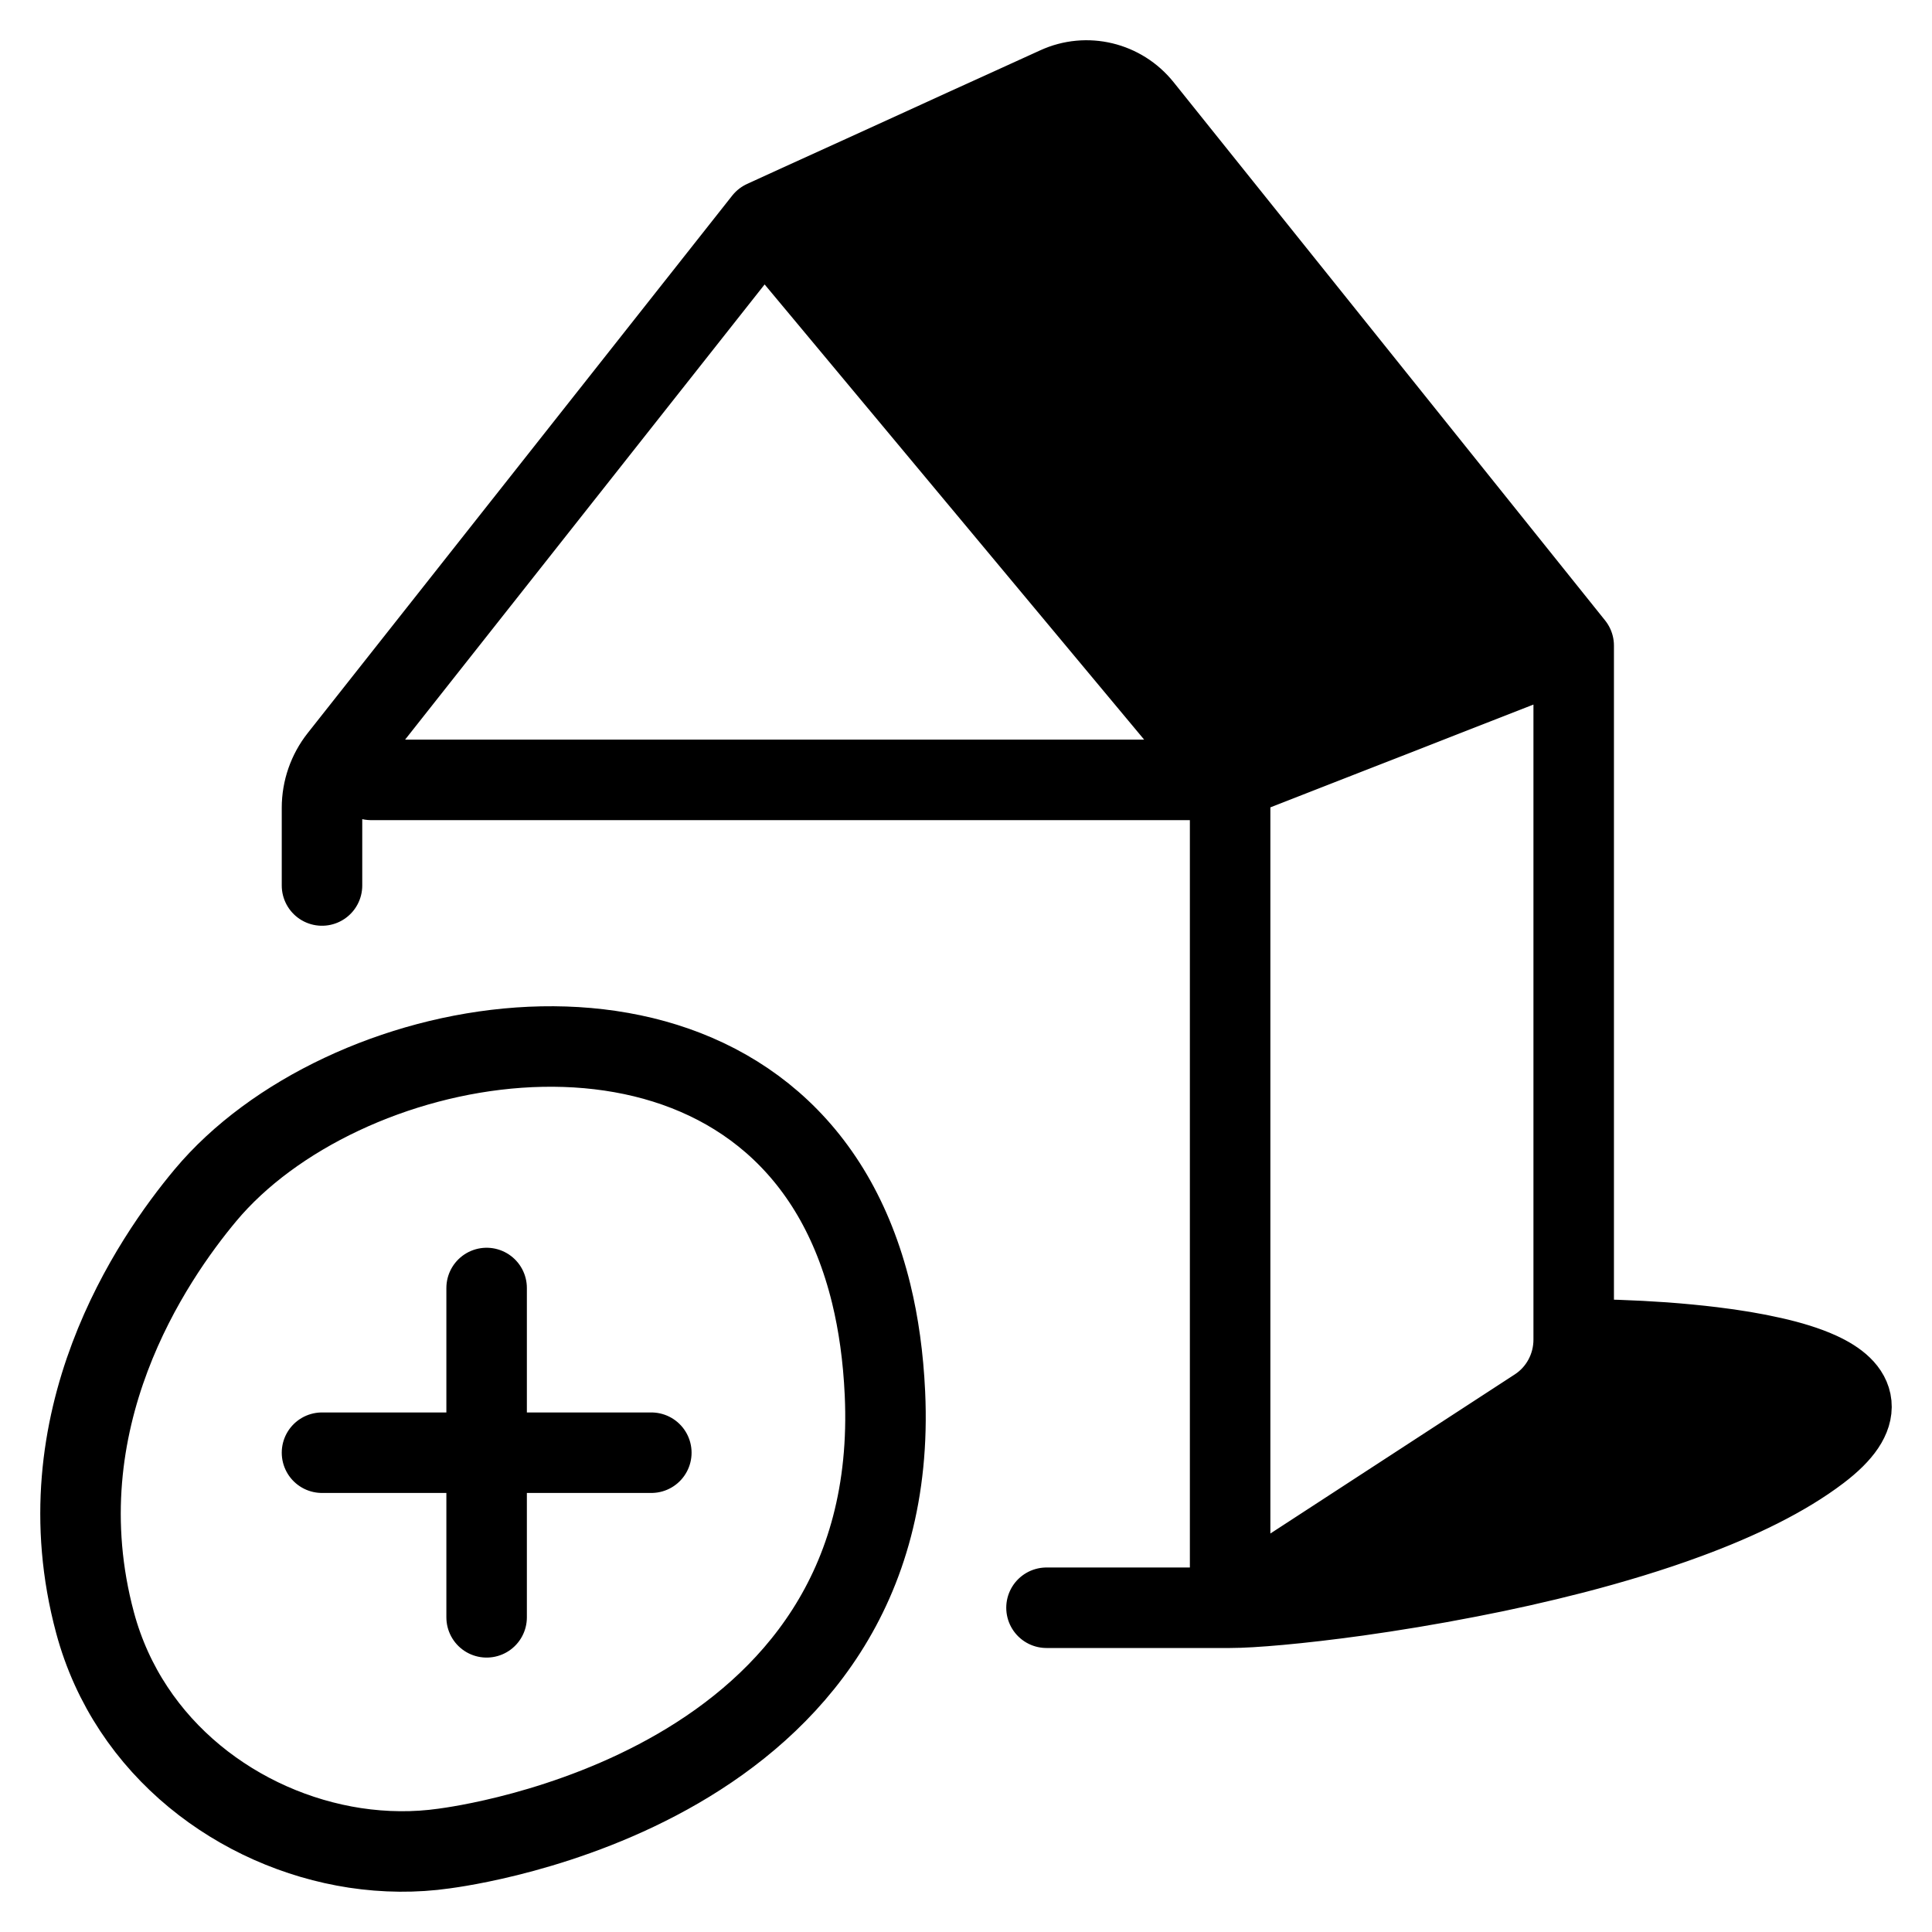 <svg width="24" height="24" viewBox="0 0 24 24" fill="none" xmlns="http://www.w3.org/2000/svg">
<path d="M4 18.046H6.045M6.045 18.046H8.091M6.045 18.046V20.091M6.045 18.046V16M15.281 19.972V9.688M15.281 19.972L19.092 17.491C19.377 17.305 19.549 16.985 19.549 16.642V16.637M15.281 19.972H13M15.281 19.972C15.549 19.972 16.131 19.924 16.866 19.822M15.281 9.688H4.61M15.281 9.688L9.488 2.74M15.281 9.688L15.734 9.511M9.488 2.74L4.215 9.416C4.076 9.592 4 9.81 4 10.035V11M9.488 2.74L9.932 2.537M19.549 8.02L14.189 1.334C13.934 1.016 13.499 0.911 13.13 1.08M19.549 8.02V16.637M19.549 8.02L19.058 8.212M19.549 16.637C19.887 16.637 20.278 16.649 20.673 16.677M16.866 19.822L20.673 16.677M16.866 19.822C17.287 19.763 17.759 19.686 18.25 19.59M20.673 16.677C20.874 16.692 21.076 16.711 21.273 16.735M21.273 16.735L18.25 19.59M21.273 16.735C21.537 16.767 21.791 16.809 22.019 16.861M18.25 19.59C18.675 19.508 19.114 19.41 19.549 19.298M19.549 19.298L22.019 16.861M19.549 19.298C20.034 19.172 20.513 19.028 20.959 18.863M22.019 16.861C22.241 16.911 22.439 16.972 22.598 17.044M22.598 17.044C23.069 17.258 23.195 17.573 22.598 18.026C22.173 18.349 21.6 18.627 20.959 18.863M22.598 17.044L20.959 18.863M9.932 2.537L15.734 9.511M9.932 2.537L10.374 2.336M15.734 9.511L16.23 9.317M16.23 9.317L10.374 2.336M16.23 9.317L16.77 9.106M10.374 2.336L10.888 2.102M10.888 2.102L16.77 9.106M10.888 2.102L11.449 1.846M16.77 9.106L17.386 8.866M17.386 8.866L11.449 1.846M17.386 8.866L17.965 8.639M11.449 1.846L11.976 1.605M11.976 1.605L17.965 8.639M11.976 1.605L12.502 1.366M17.965 8.639L18.567 8.404M18.567 8.404L12.502 1.366M18.567 8.404L19.058 8.212M12.502 1.366L13.13 1.08M13.13 1.08L19.058 8.212M5.518 22.963C5.744 22.931 11.221 22.226 10.993 17.308C10.972 16.856 10.914 16.445 10.823 16.072C10.709 15.605 10.545 15.199 10.34 14.848C8.658 11.973 4.236 12.832 2.552 14.848C1.891 15.64 0.506 17.648 1.181 20.159C1.604 21.732 2.976 22.736 4.409 22.955C4.78 23.011 5.154 23.015 5.518 22.963Z" stroke="black" stroke-linecap="round"/>
</svg>
